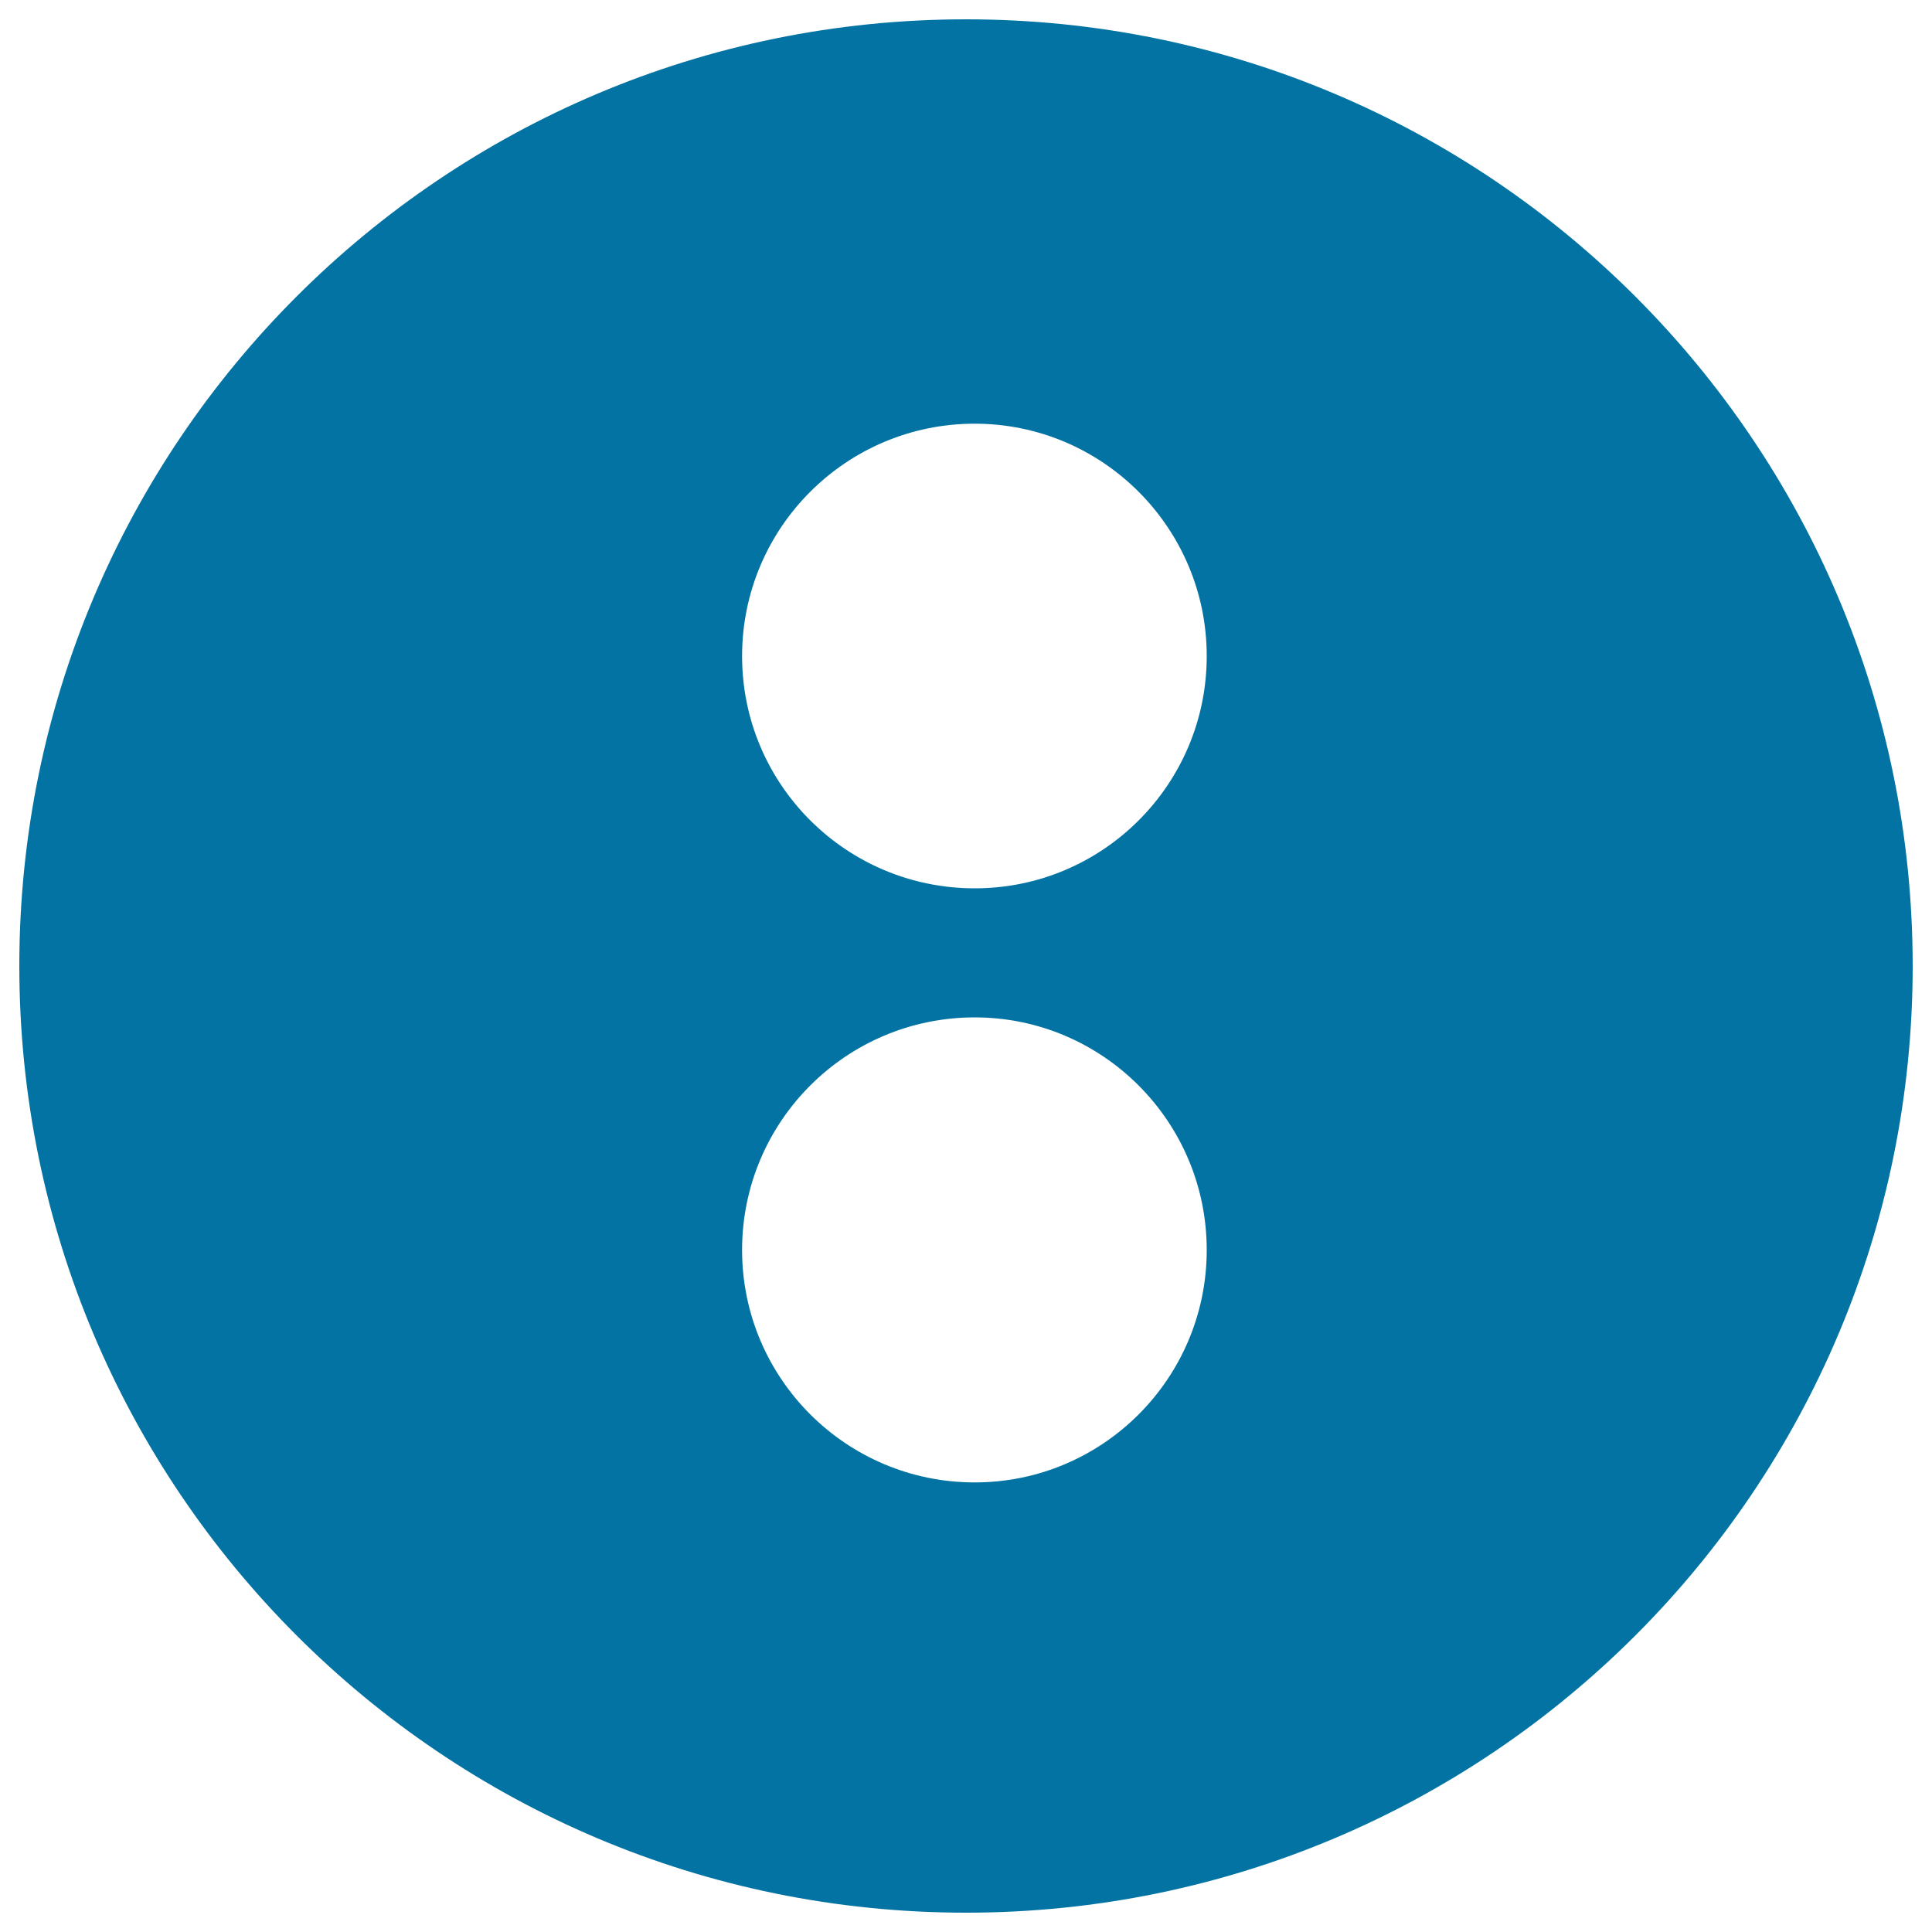 <svg xmlns="http://www.w3.org/2000/svg" viewBox="0 0 1000 1000" style="fill:#0273a2">
<title>Colon SVG icon</title>
<g><path d="M500,10C229.3,10,10,229.3,10,500c0,270.6,219.3,490,490,490s490-219.4,490-490C990,229.3,770.6,10,500,10z M504.5,767.3c-66.5,0-120.4-53.9-120.4-120.3c0-66.5,53.9-120.4,120.4-120.4c66.2,0,120.1,53.9,120.1,120.4C624.6,713.4,570.8,767.3,504.5,767.3z M504.5,459.8c-66.5,0-120.4-53.8-120.4-120.2c0-66.4,53.9-120.3,120.4-120.3c66.2,0,120.1,53.9,120.1,120.3C624.6,406,570.8,459.8,504.5,459.8z"/></g>
</svg>